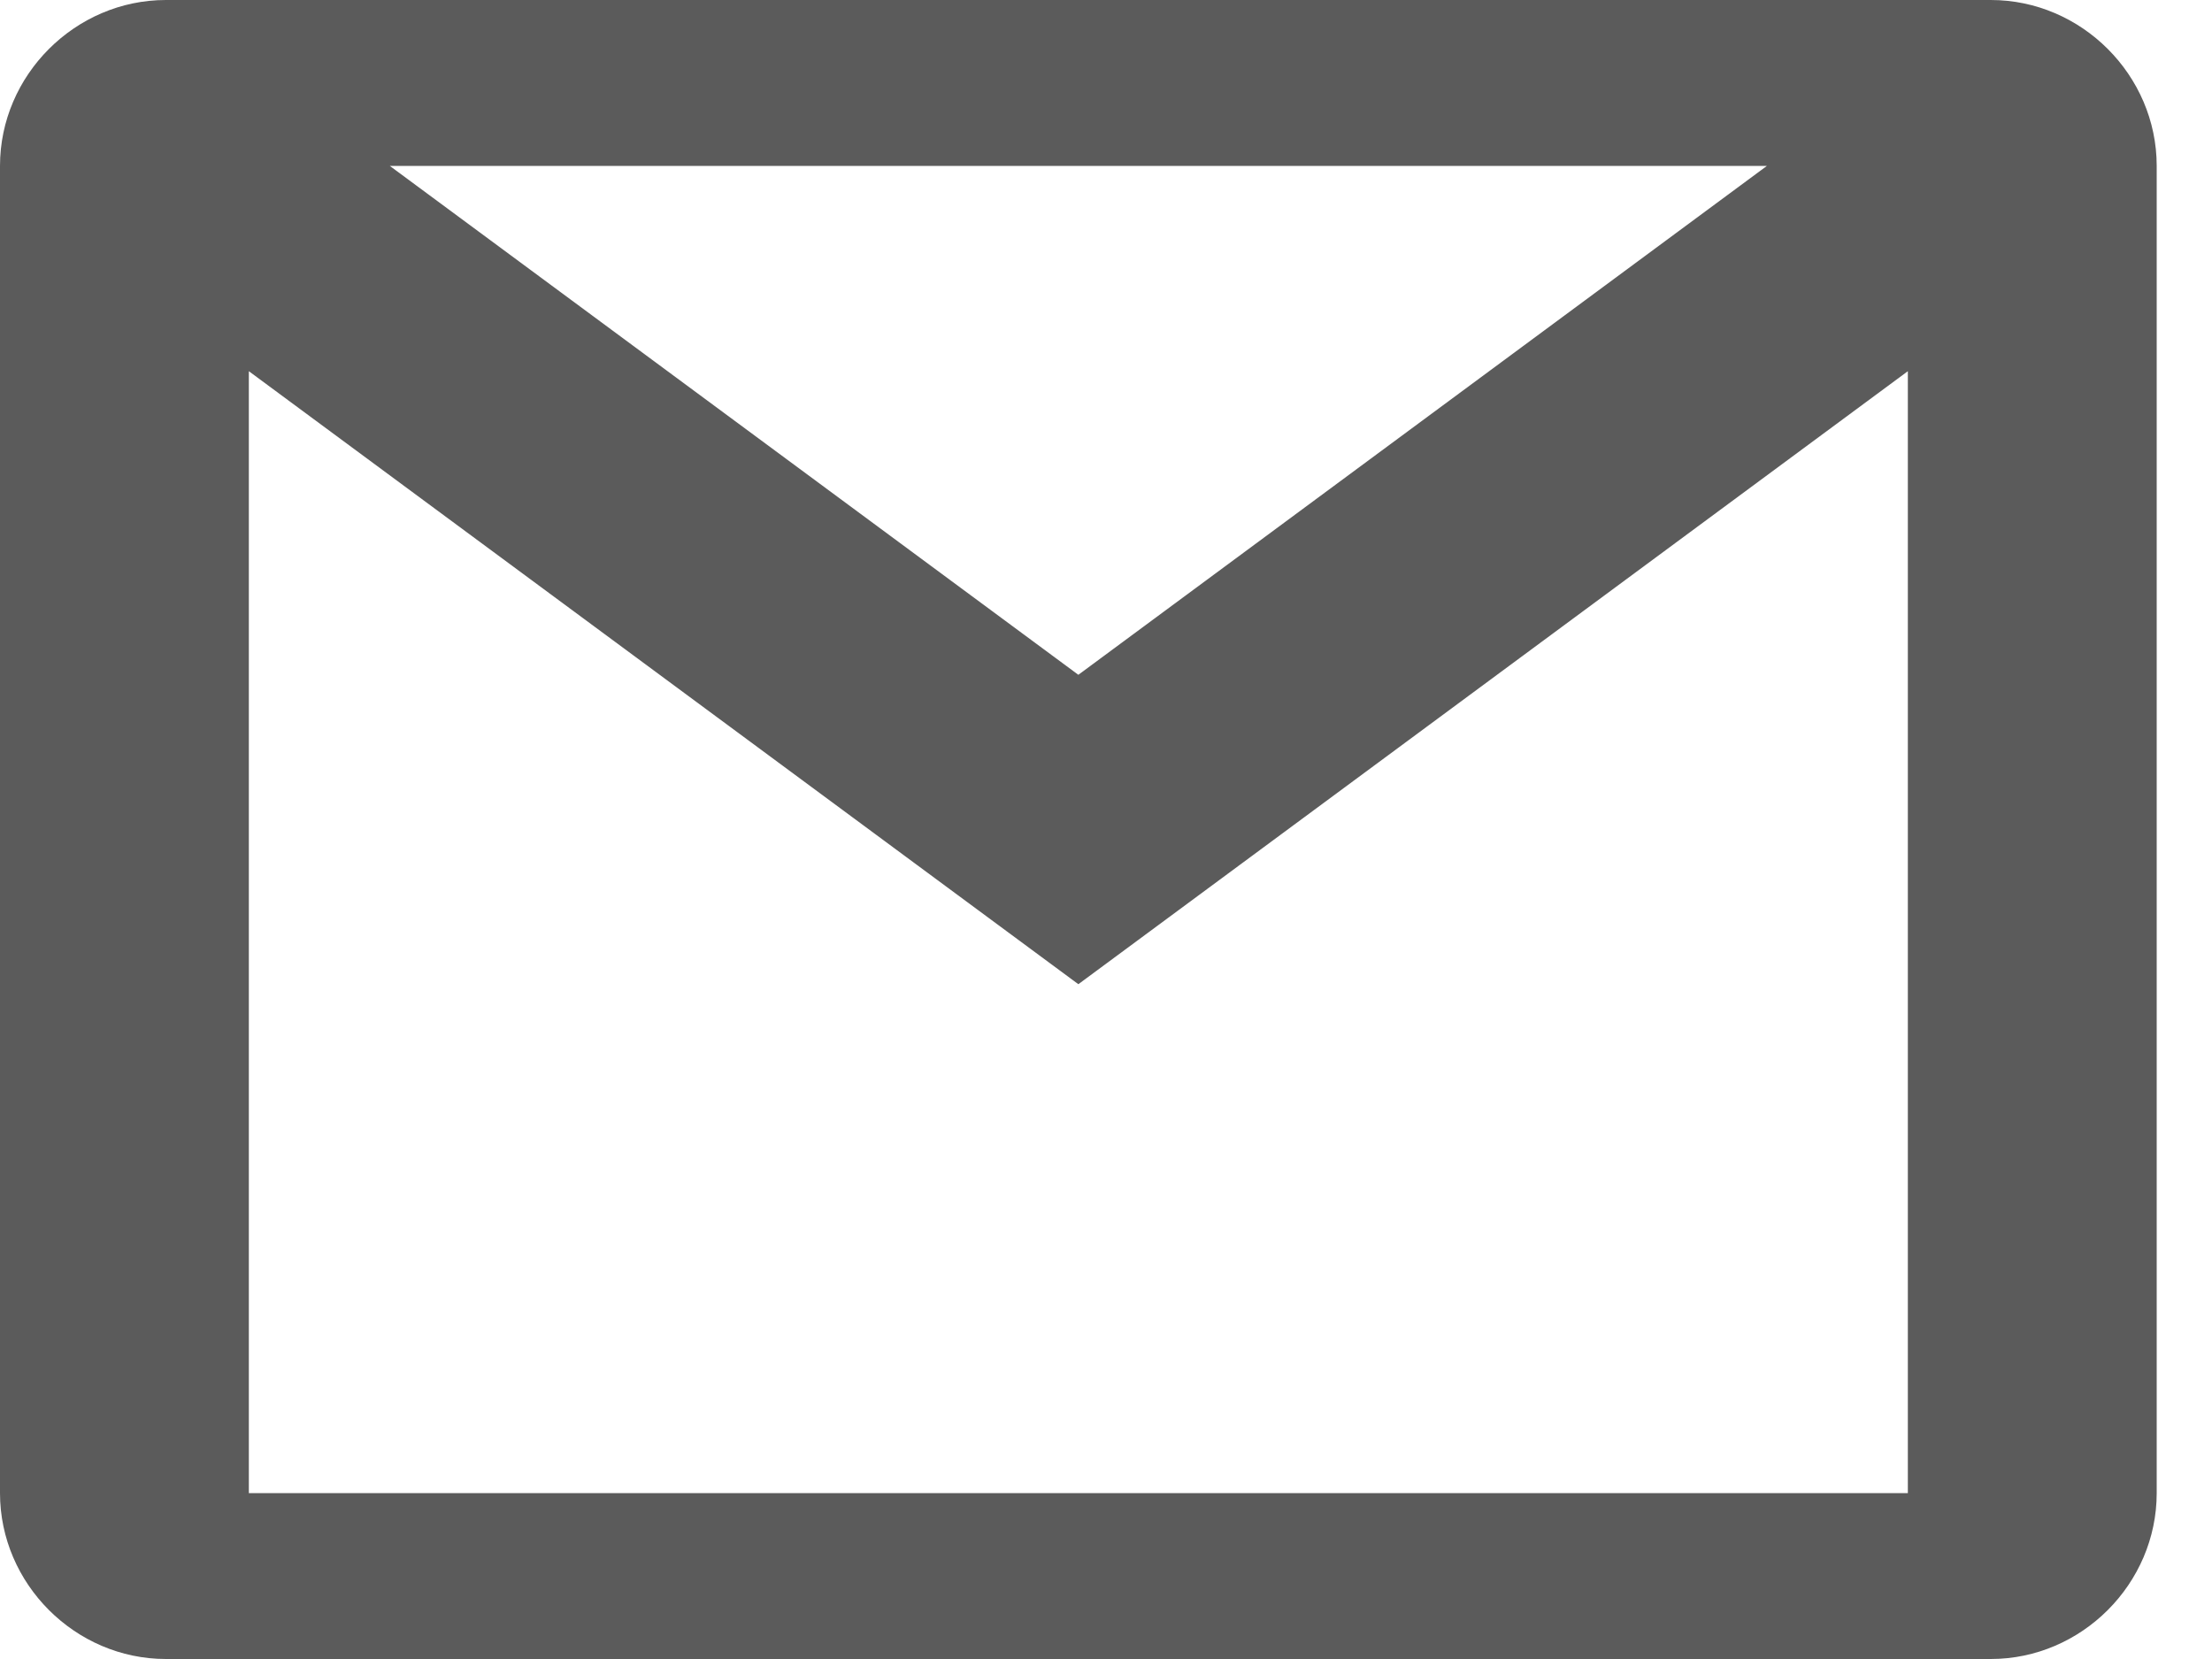 <?xml version="1.0" encoding="utf-8"?>
<svg width="32px" height="24px" viewBox="0 0 32 24" version="1.1" xmlns:xlink="http://www.w3.org/1999/xlink" xmlns="http://www.w3.org/2000/svg">
  <desc>Created with Lunacy</desc>
  <path d="M0 2.4C0 1.088 1.088 0 2.4 0L28.8 0C30.112 0 31.2 1.088 31.2 2.4L31.2 21.6C31.2 22.912 30.112 24 28.8 24L2.4 24C1.088 24 0 22.912 0 21.6L0 2.4ZM25.561 2.4L15.6 9.762L5.639 2.4L25.561 2.4ZM15.6 14.238L3.6 5.37L3.6 21.6L27.6 21.6L27.6 5.37L15.6 14.238Z" id="eMail" fill="#5B5B5B" fill-rule="evenodd" stroke="none" />
</svg>